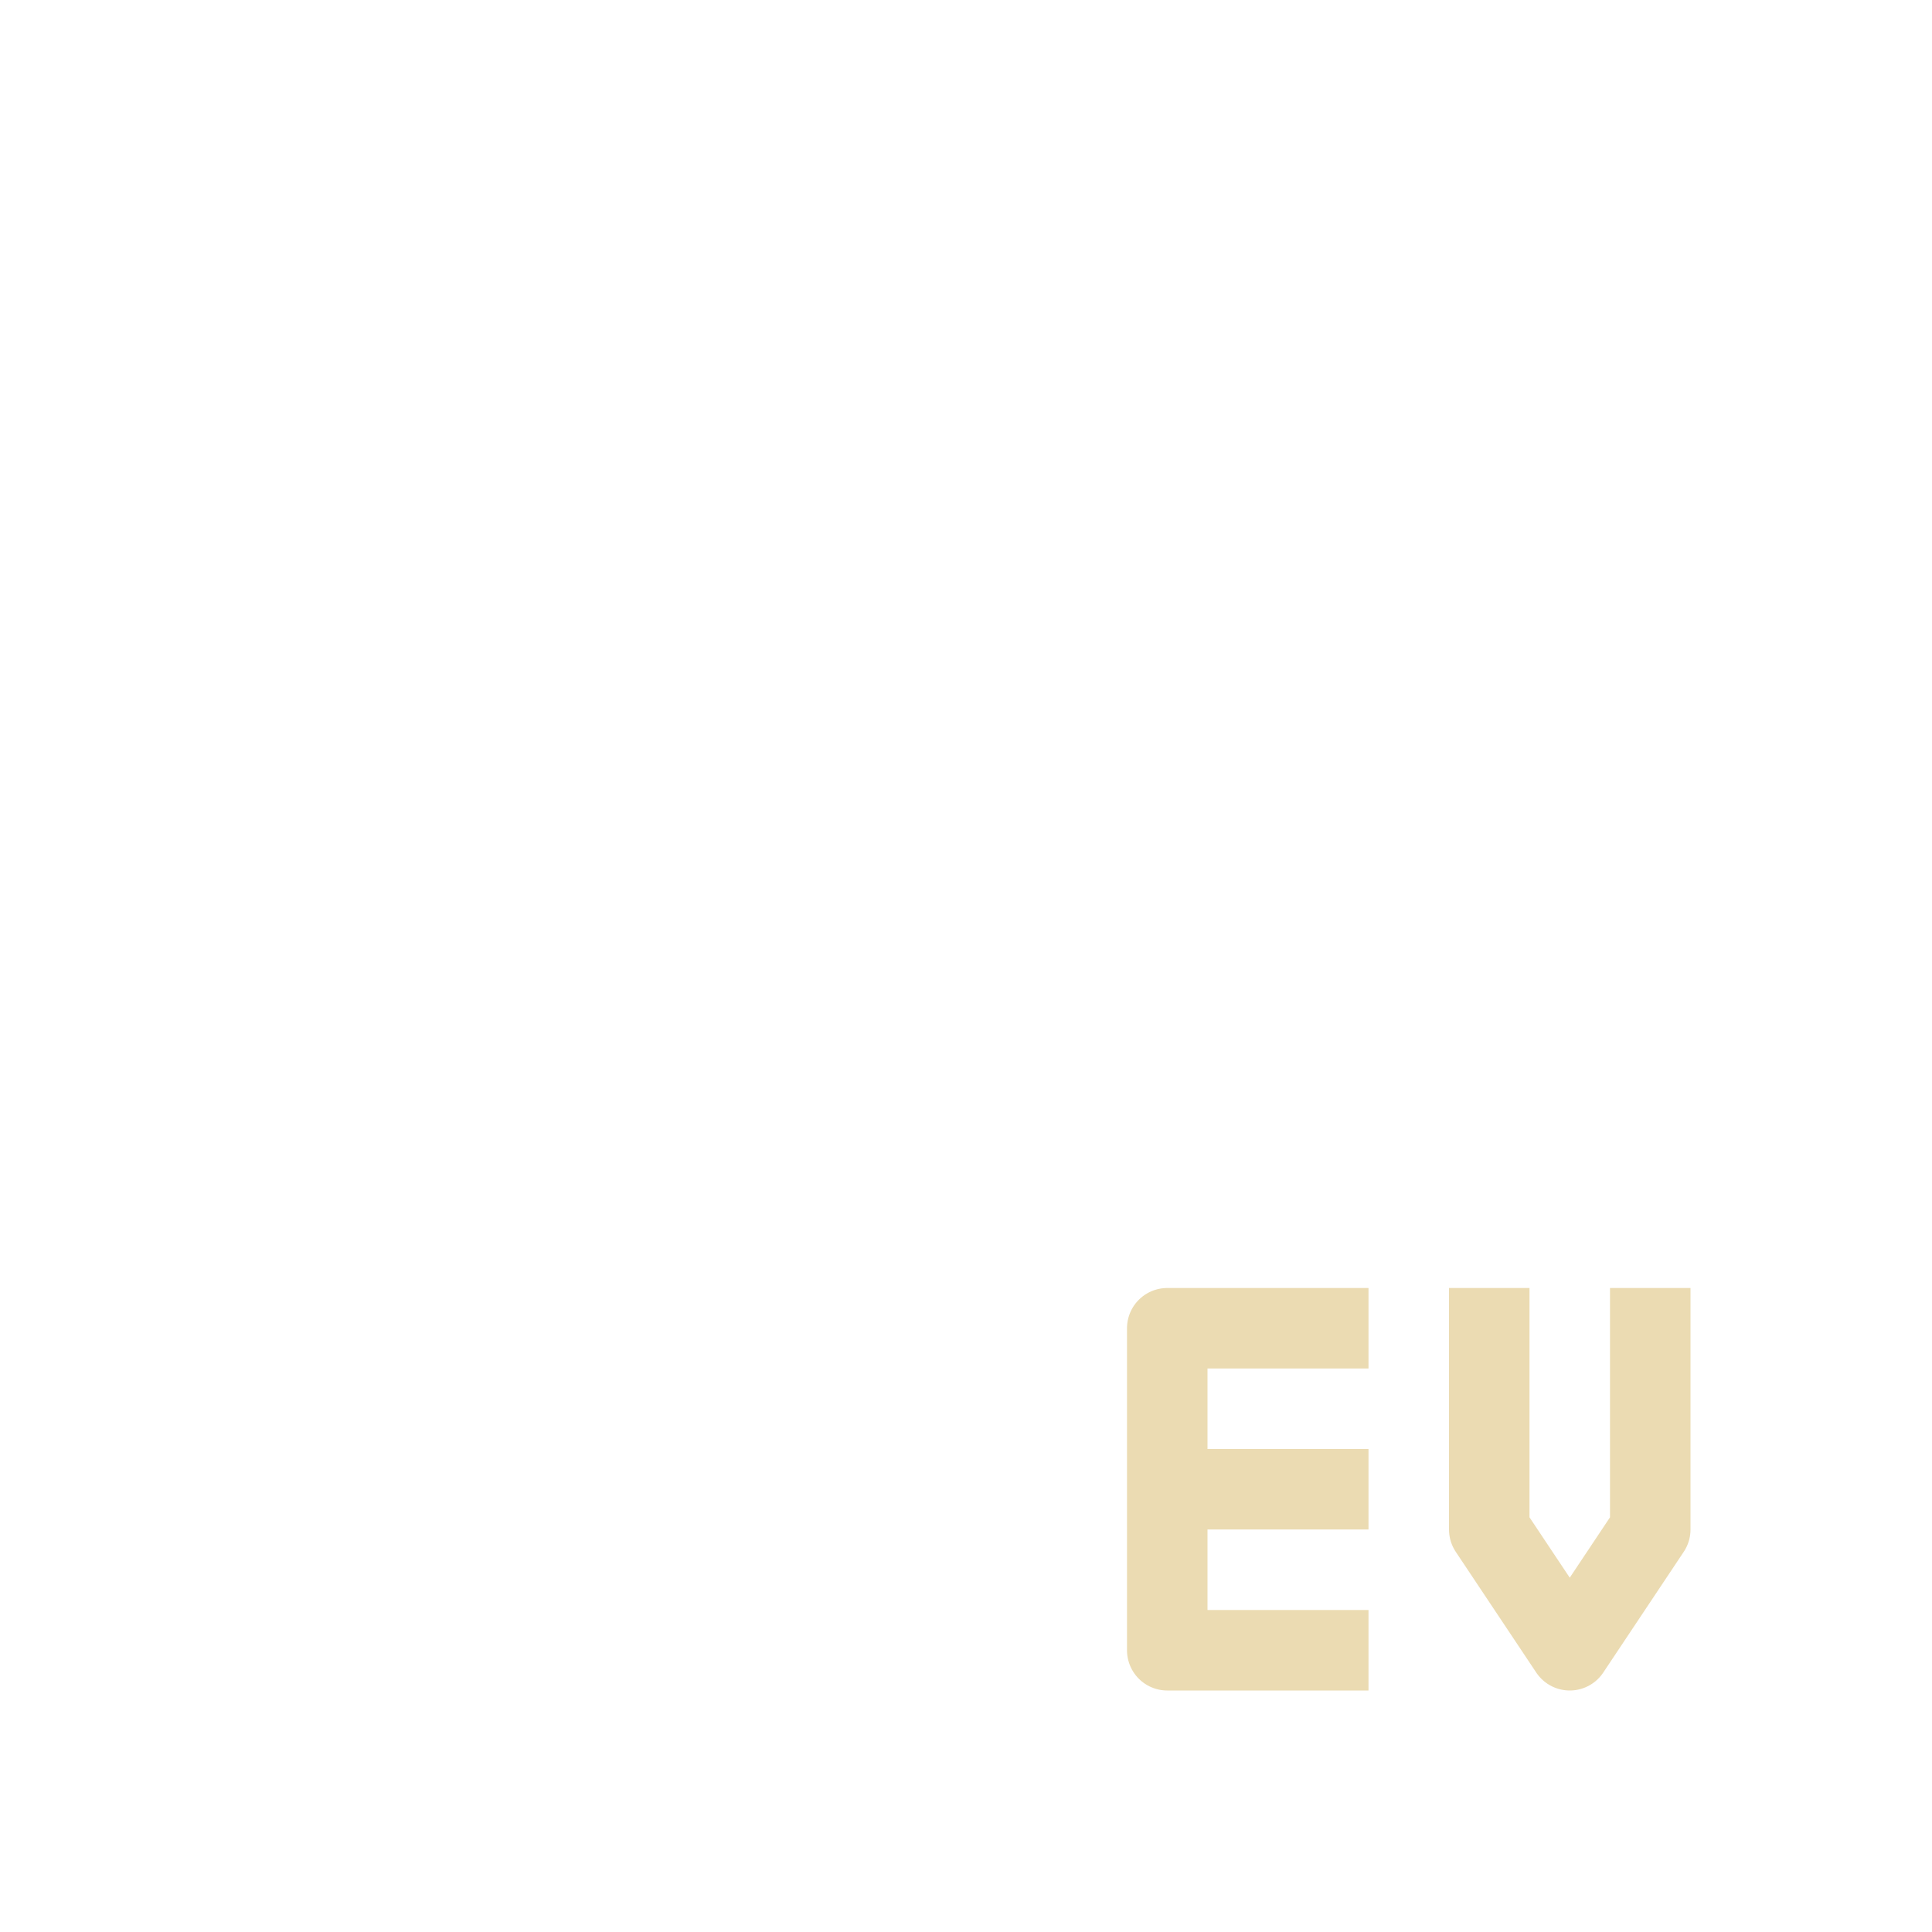 <svg width="24" height="24" version="1.1" xmlns="http://www.w3.org/2000/svg">
  <defs>
    <style id="current-color-scheme" type="text/css">.ColorScheme-Text { color:#ebdbb2; } .ColorScheme-Highlight { color:#458588; } .ColorScheme-NeutralText { color:#fe8019; } .ColorScheme-PositiveText { color:#689d6a; } .ColorScheme-NegativeText { color:#fb4934; }</style>
  </defs>
  <path class="ColorScheme-Text" d="m17 20.5h-2.5v-4h2.5m-2.5 2h2.5" fill="none" stroke="currentColor" stroke-linejoin="round"/>
  <path class="ColorScheme-Text" d="m18.5 16v3l1 1.5 1-1.5v-3" fill="none" stroke="currentColor" stroke-linejoin="round"/>
</svg>
